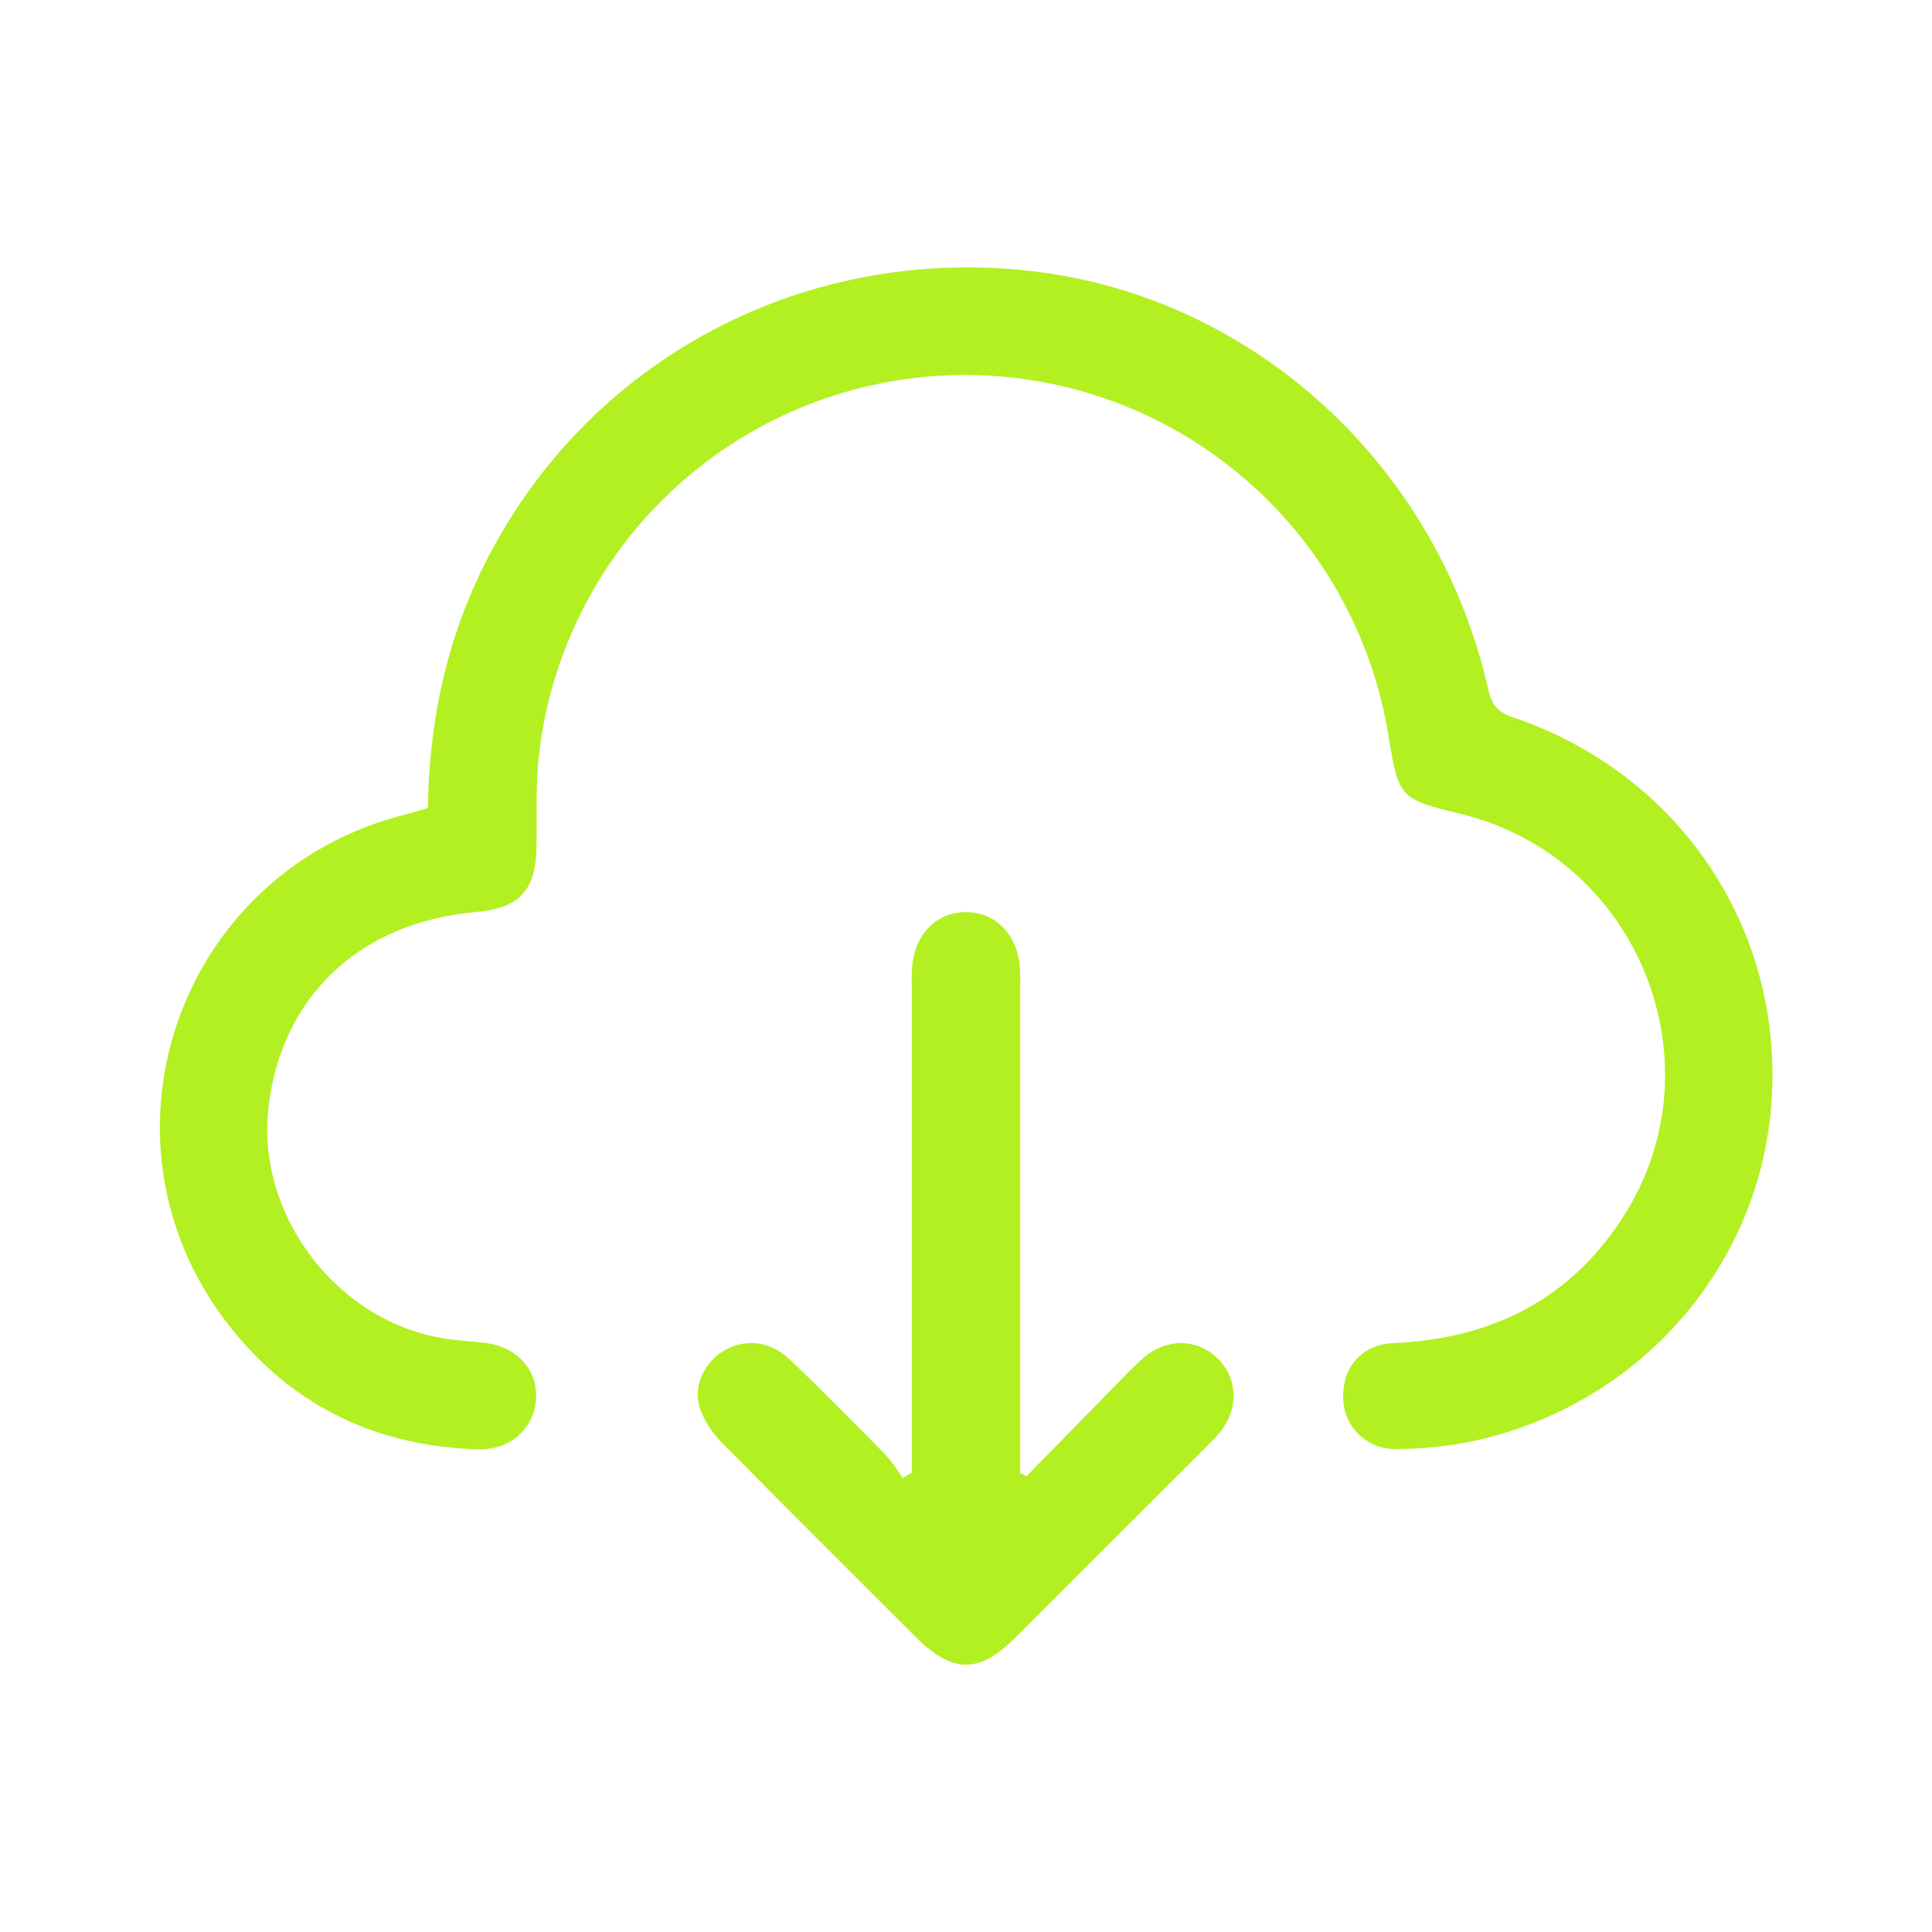 <svg width="24" height="24" viewBox="0 0 24 24" fill="none" xmlns="http://www.w3.org/2000/svg">
    <path d="M5.315 10.037C5.33 9.024 5.521 8.07 5.942 7.169C7.167 4.55 9.891 3.039 12.801 3.366C15.562 3.677 17.859 5.773 18.489 8.571C18.532 8.758 18.604 8.846 18.787 8.908C20.843 9.601 22.134 11.501 22.01 13.634C21.891 15.715 20.369 17.464 18.281 17.906C17.975 17.968 17.663 18 17.35 18C17.264 18.003 17.178 17.989 17.097 17.958C17.016 17.927 16.942 17.88 16.88 17.82C16.818 17.76 16.769 17.687 16.735 17.608C16.702 17.528 16.685 17.442 16.686 17.355C16.678 16.98 16.92 16.699 17.318 16.684C18.511 16.63 19.477 16.161 20.141 15.152C21.398 13.243 20.366 10.649 18.144 10.11C17.385 9.926 17.376 9.916 17.247 9.133C17.041 7.865 16.385 6.715 15.398 5.893C14.412 5.071 13.162 4.633 11.878 4.659C10.594 4.686 9.363 5.175 8.411 6.037C7.459 6.899 6.851 8.076 6.698 9.351C6.651 9.733 6.672 10.122 6.665 10.508C6.656 11.065 6.459 11.28 5.905 11.33C4.463 11.459 3.486 12.386 3.334 13.771C3.187 15.114 4.204 16.433 5.541 16.63C5.696 16.653 5.852 16.664 6.01 16.68C6.413 16.722 6.683 17.012 6.659 17.377C6.635 17.743 6.343 18.016 5.936 18.004C4.712 17.968 3.686 17.494 2.909 16.546C1.016 14.242 2.18 10.805 5.079 10.107C5.145 10.09 5.214 10.067 5.315 10.037Z" fill="#B2F021"></path>
    <path d="M11.327 18.293V17.958C11.327 16.07 11.327 14.182 11.327 12.294C11.327 12.2 11.323 12.106 11.33 12.013C11.361 11.606 11.639 11.327 12.005 11.331C12.371 11.334 12.641 11.612 12.67 12.023C12.677 12.117 12.673 12.211 12.673 12.305C12.673 14.193 12.673 16.08 12.673 17.969C12.673 18.079 12.673 18.189 12.673 18.299L12.751 18.339C13.126 17.956 13.501 17.573 13.876 17.19C13.986 17.078 14.093 16.964 14.212 16.862C14.493 16.621 14.868 16.628 15.119 16.868C15.379 17.117 15.393 17.501 15.149 17.799C15.102 17.855 15.05 17.906 14.999 17.958C14.202 18.755 13.405 19.552 12.608 20.348C12.163 20.792 11.831 20.79 11.382 20.341C10.577 19.538 9.771 18.736 8.973 17.926C8.847 17.803 8.751 17.654 8.692 17.488C8.604 17.211 8.757 16.913 9.008 16.77C9.259 16.628 9.57 16.657 9.813 16.89C10.22 17.279 10.615 17.68 11.01 18.082C11.084 18.169 11.152 18.262 11.212 18.36L11.327 18.293Z" fill="#B2F021"></path>
    </svg>